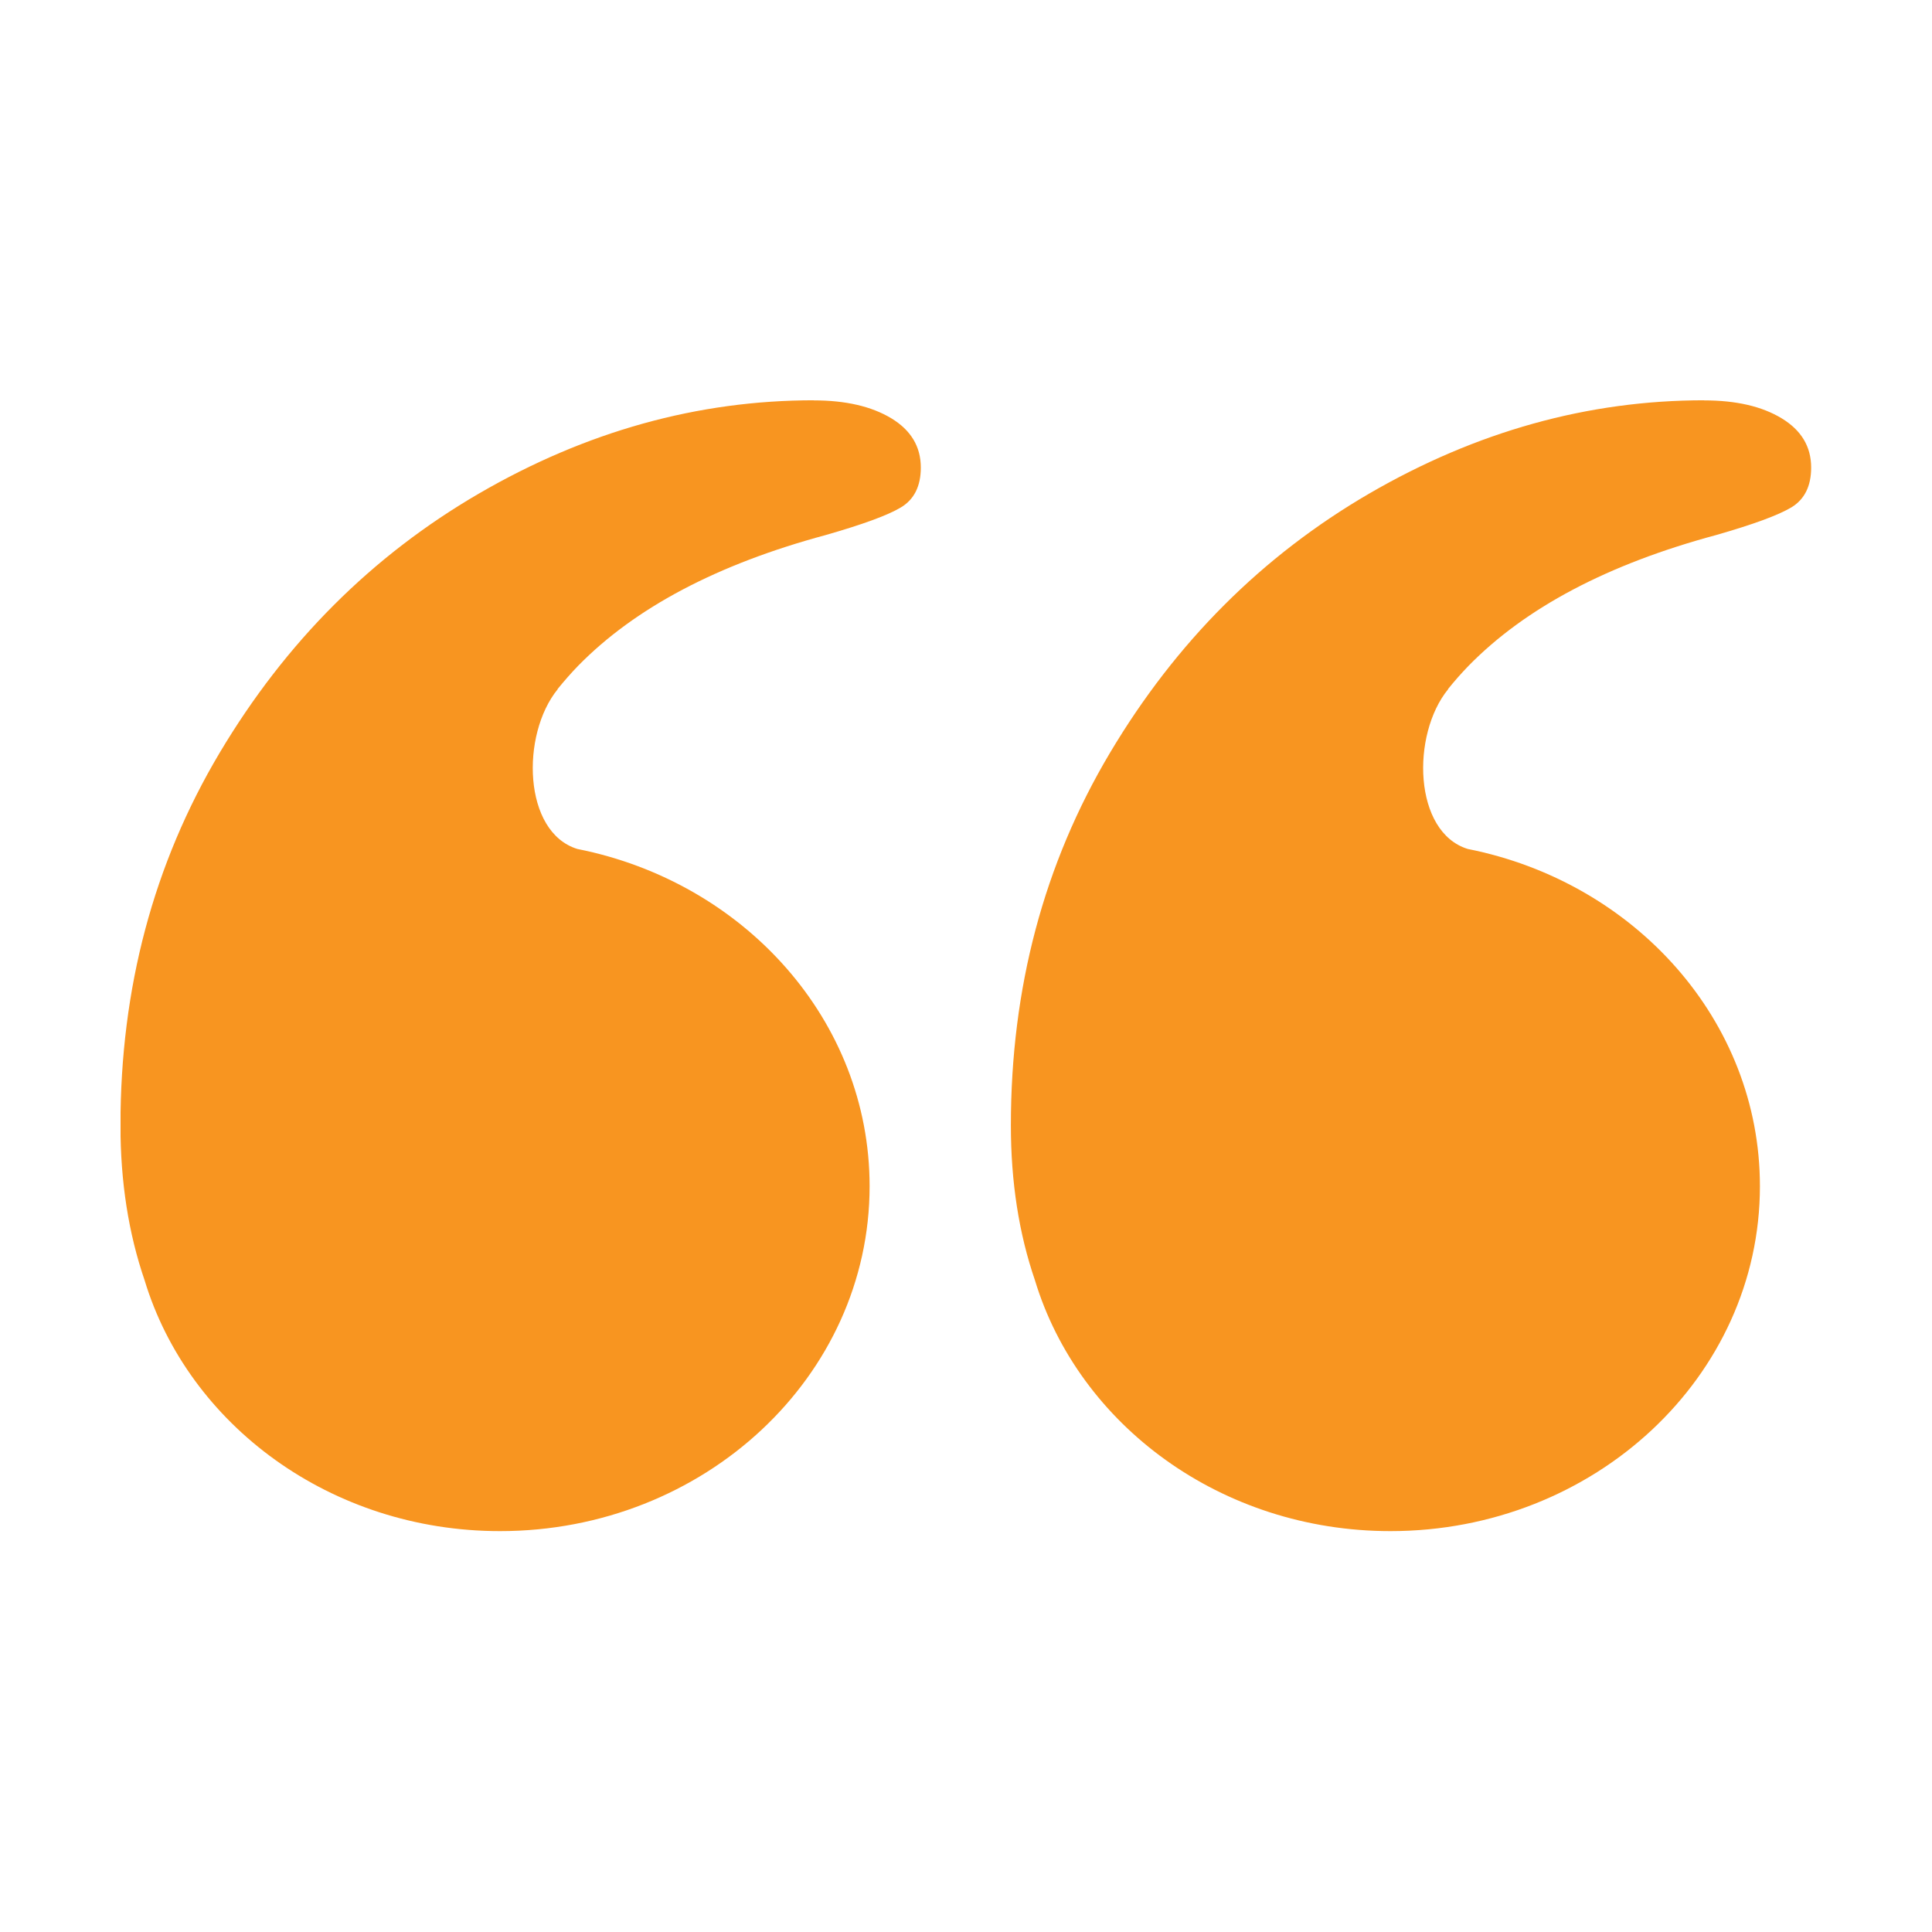 <svg xmlns="http://www.w3.org/2000/svg" xmlns:xlink="http://www.w3.org/1999/xlink" width="100" zoomAndPan="magnify" viewBox="0 0 75 75" height="100" preserveAspectRatio="xMidYMid meet" version="1.0"><defs><clipPath id="a79bf29b4b"><path d="M 4.68 15.387 L 70.68 15.387 L 70.68 59.637 L 4.68 59.637 Z M 4.68 15.387 " clip-rule="nonzero"/></clipPath></defs><g clip-path="url(#a79bf29b4b)"><path fill="#f89520" d="M 31.594 15.539 C 27.082 15.539 22.75 16.746 18.598 19.156 C 14.445 21.57 11.086 24.926 8.523 29.23 C 5.961 33.539 4.676 38.355 4.676 43.688 C 4.676 45.887 4.992 47.887 5.613 49.699 C 7.316 55.32 12.848 59.438 19.41 59.438 C 27.332 59.438 33.758 53.441 33.758 46.047 C 33.758 39.613 28.895 34.242 22.414 32.957 C 20.301 32.309 20.215 28.52 21.648 26.758 L 21.648 26.746 C 21.898 26.441 22.156 26.141 22.441 25.848 C 24.648 23.594 27.852 21.902 32.055 20.77 C 33.488 20.359 34.465 20.004 34.977 19.695 C 35.488 19.387 35.746 18.871 35.746 18.152 C 35.746 17.336 35.363 16.699 34.594 16.234 C 33.824 15.773 32.824 15.543 31.594 15.543 Z M 66.156 15.539 C 61.645 15.539 57.316 16.746 53.16 19.156 C 49.008 21.57 45.648 24.926 43.086 29.23 C 40.523 33.539 39.242 38.355 39.242 43.688 C 39.242 45.887 39.555 47.887 40.176 49.699 C 41.879 55.32 47.41 59.438 53.977 59.438 C 61.898 59.438 68.32 53.441 68.32 46.047 C 68.32 39.613 63.457 34.242 56.98 32.957 C 54.867 32.309 54.777 28.52 56.215 26.758 L 56.215 26.746 C 56.461 26.441 56.723 26.141 57.008 25.848 C 59.215 23.594 62.414 21.902 66.621 20.77 C 68.055 20.359 69.027 20.004 69.543 19.695 C 70.051 19.387 70.309 18.871 70.309 18.152 C 70.309 17.336 69.926 16.699 69.156 16.234 C 68.391 15.773 67.391 15.543 66.156 15.543 Z M 66.156 15.539 " fill-opacity="1" fill-rule="nonzero"/></g></svg>